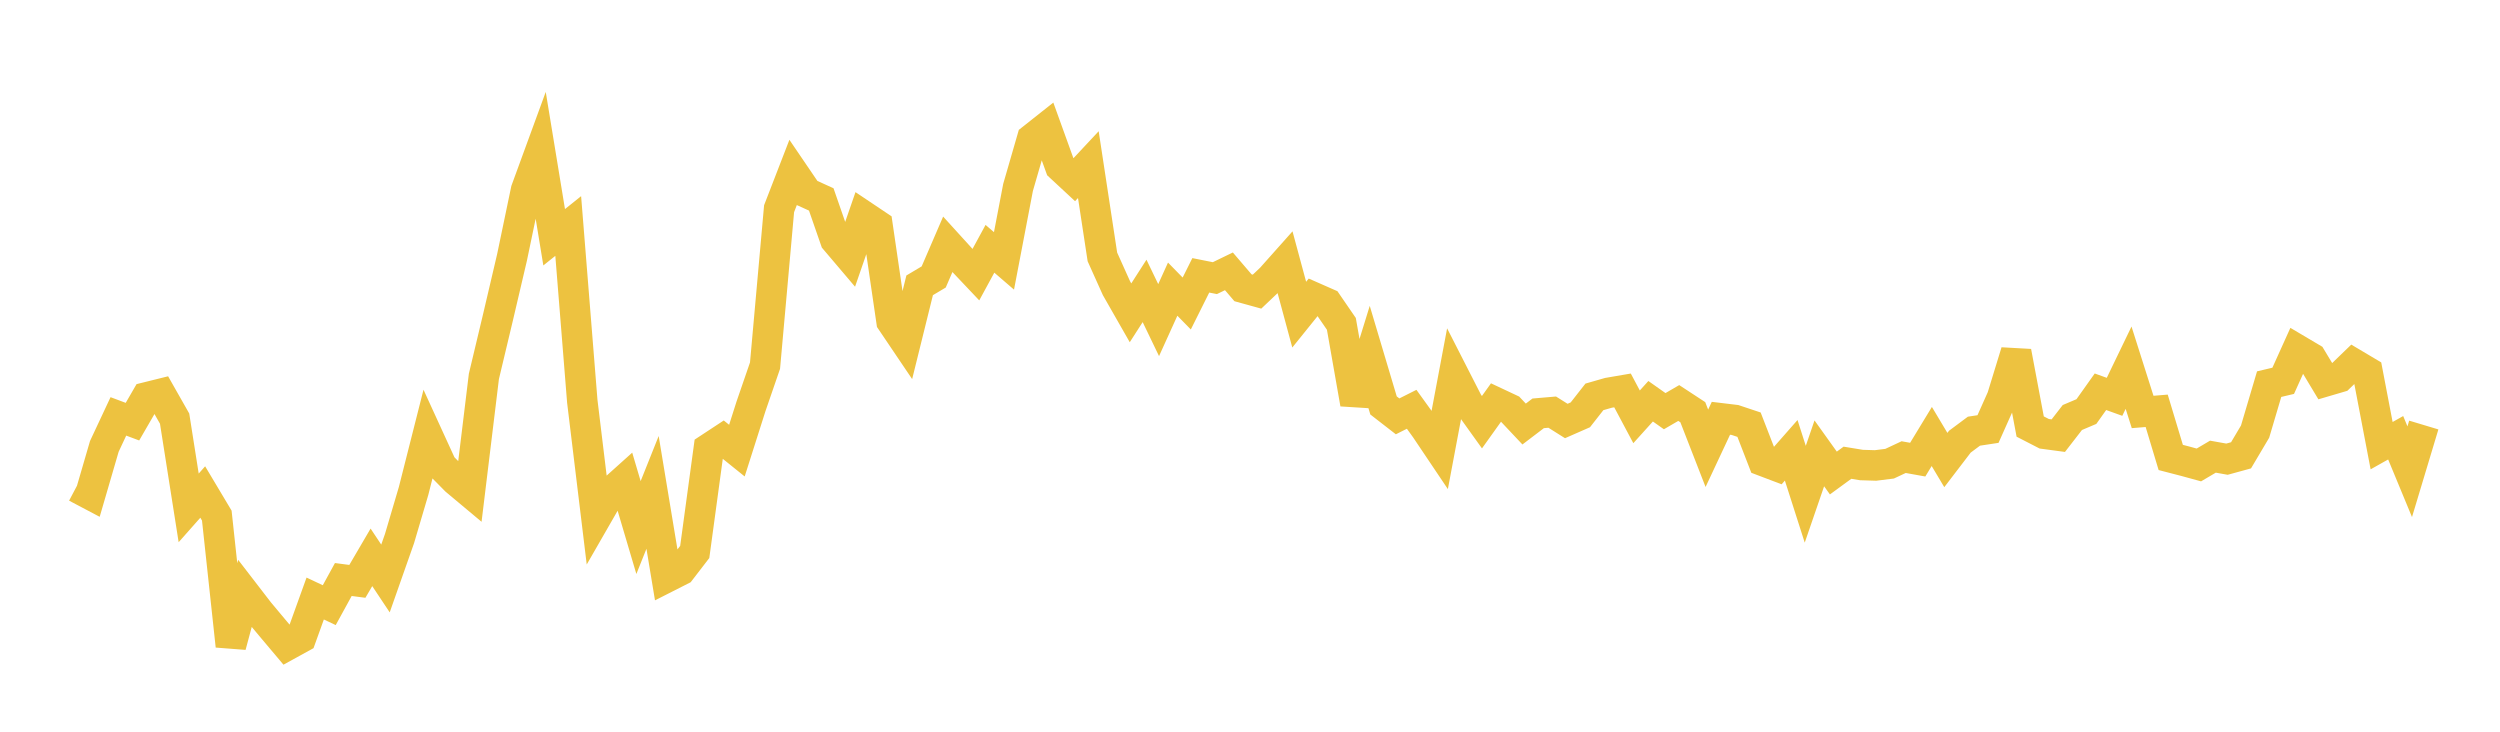 <svg width="164" height="48" xmlns="http://www.w3.org/2000/svg" xmlns:xlink="http://www.w3.org/1999/xlink"><path fill="none" stroke="rgb(237,194,64)" stroke-width="2" d="M5,31.959L5.922,32.446L6.844,29.283L7.766,27.315L8.689,27.661L9.611,26.067L10.533,25.838L11.455,27.462L12.377,33.317L13.299,32.276L14.222,33.822L15.144,42.374L16.066,38.938L16.988,40.135L17.91,41.238L18.832,42.332L19.754,41.825L20.677,39.263L21.599,39.699L22.521,38.016L23.443,38.137L24.365,36.562L25.287,37.948L26.21,35.324L27.132,32.202L28.054,28.562L28.976,30.575L29.898,31.51L30.82,32.281L31.743,24.692L32.665,20.828L33.587,16.893L34.509,12.471L35.431,9.951L36.353,15.564L37.275,14.826L38.198,26.323L39.12,33.927L40.042,32.323L40.964,31.495L41.886,34.608L42.808,32.301L43.731,37.874L44.653,37.406L45.575,36.208L46.497,29.425L47.419,28.819L48.341,29.561L49.263,26.663L50.186,23.984L51.108,13.691L52.03,11.308L52.952,12.663L53.874,13.082L54.796,15.738L55.719,16.825L56.641,14.157L57.563,14.775L58.485,21.078L59.407,22.444L60.329,18.717L61.251,18.169L62.174,16.029L63.096,17.043L64.018,18.017L64.94,16.32L65.862,17.114L66.784,12.295L67.707,9.105L68.629,8.375L69.551,10.93L70.473,11.786L71.395,10.799L72.317,16.853L73.24,18.906L74.162,20.521L75.084,19.084L76.006,21L76.928,18.968L77.85,19.91L78.772,18.062L79.695,18.246L80.617,17.799L81.539,18.877L82.461,19.132L83.383,18.257L84.305,17.222L85.228,20.641L86.15,19.497L87.072,19.903L87.994,21.246L88.916,26.488L89.838,23.506L90.76,26.597L91.683,27.313L92.605,26.849L93.527,28.129L94.449,29.501L95.371,24.602L96.293,26.408L97.216,27.696L98.138,26.405L99.06,26.838L99.982,27.817L100.904,27.115L101.826,27.036L102.749,27.617L103.671,27.212L104.593,26.035L105.515,25.77L106.437,25.612L107.359,27.344L108.281,26.322L109.204,26.973L110.126,26.437L111.048,27.041L111.97,29.408L112.892,27.44L113.814,27.551L114.737,27.859L115.659,30.239L116.581,30.589L117.503,29.54L118.425,32.422L119.347,29.74L120.269,31.03L121.192,30.355L122.114,30.506L123.036,30.534L123.958,30.419L124.88,29.987L125.802,30.153L126.725,28.634L127.647,30.178L128.569,28.972L129.491,28.285L130.413,28.145L131.335,26.08L132.257,23.074L133.18,27.981L134.102,28.455L135.024,28.579L135.946,27.389L136.868,26.998L137.79,25.699L138.713,26.032L139.635,24.121L140.557,27.025L141.479,26.949L142.401,30.009L143.323,30.248L144.246,30.501L145.168,29.957L146.09,30.122L147.012,29.869L147.934,28.313L148.856,25.2L149.778,24.981L150.701,22.937L151.623,23.483L152.545,25.018L153.467,24.747L154.389,23.856L155.311,24.404L156.234,29.235L157.156,28.717L158.078,30.945L159,27.882"></path></svg>